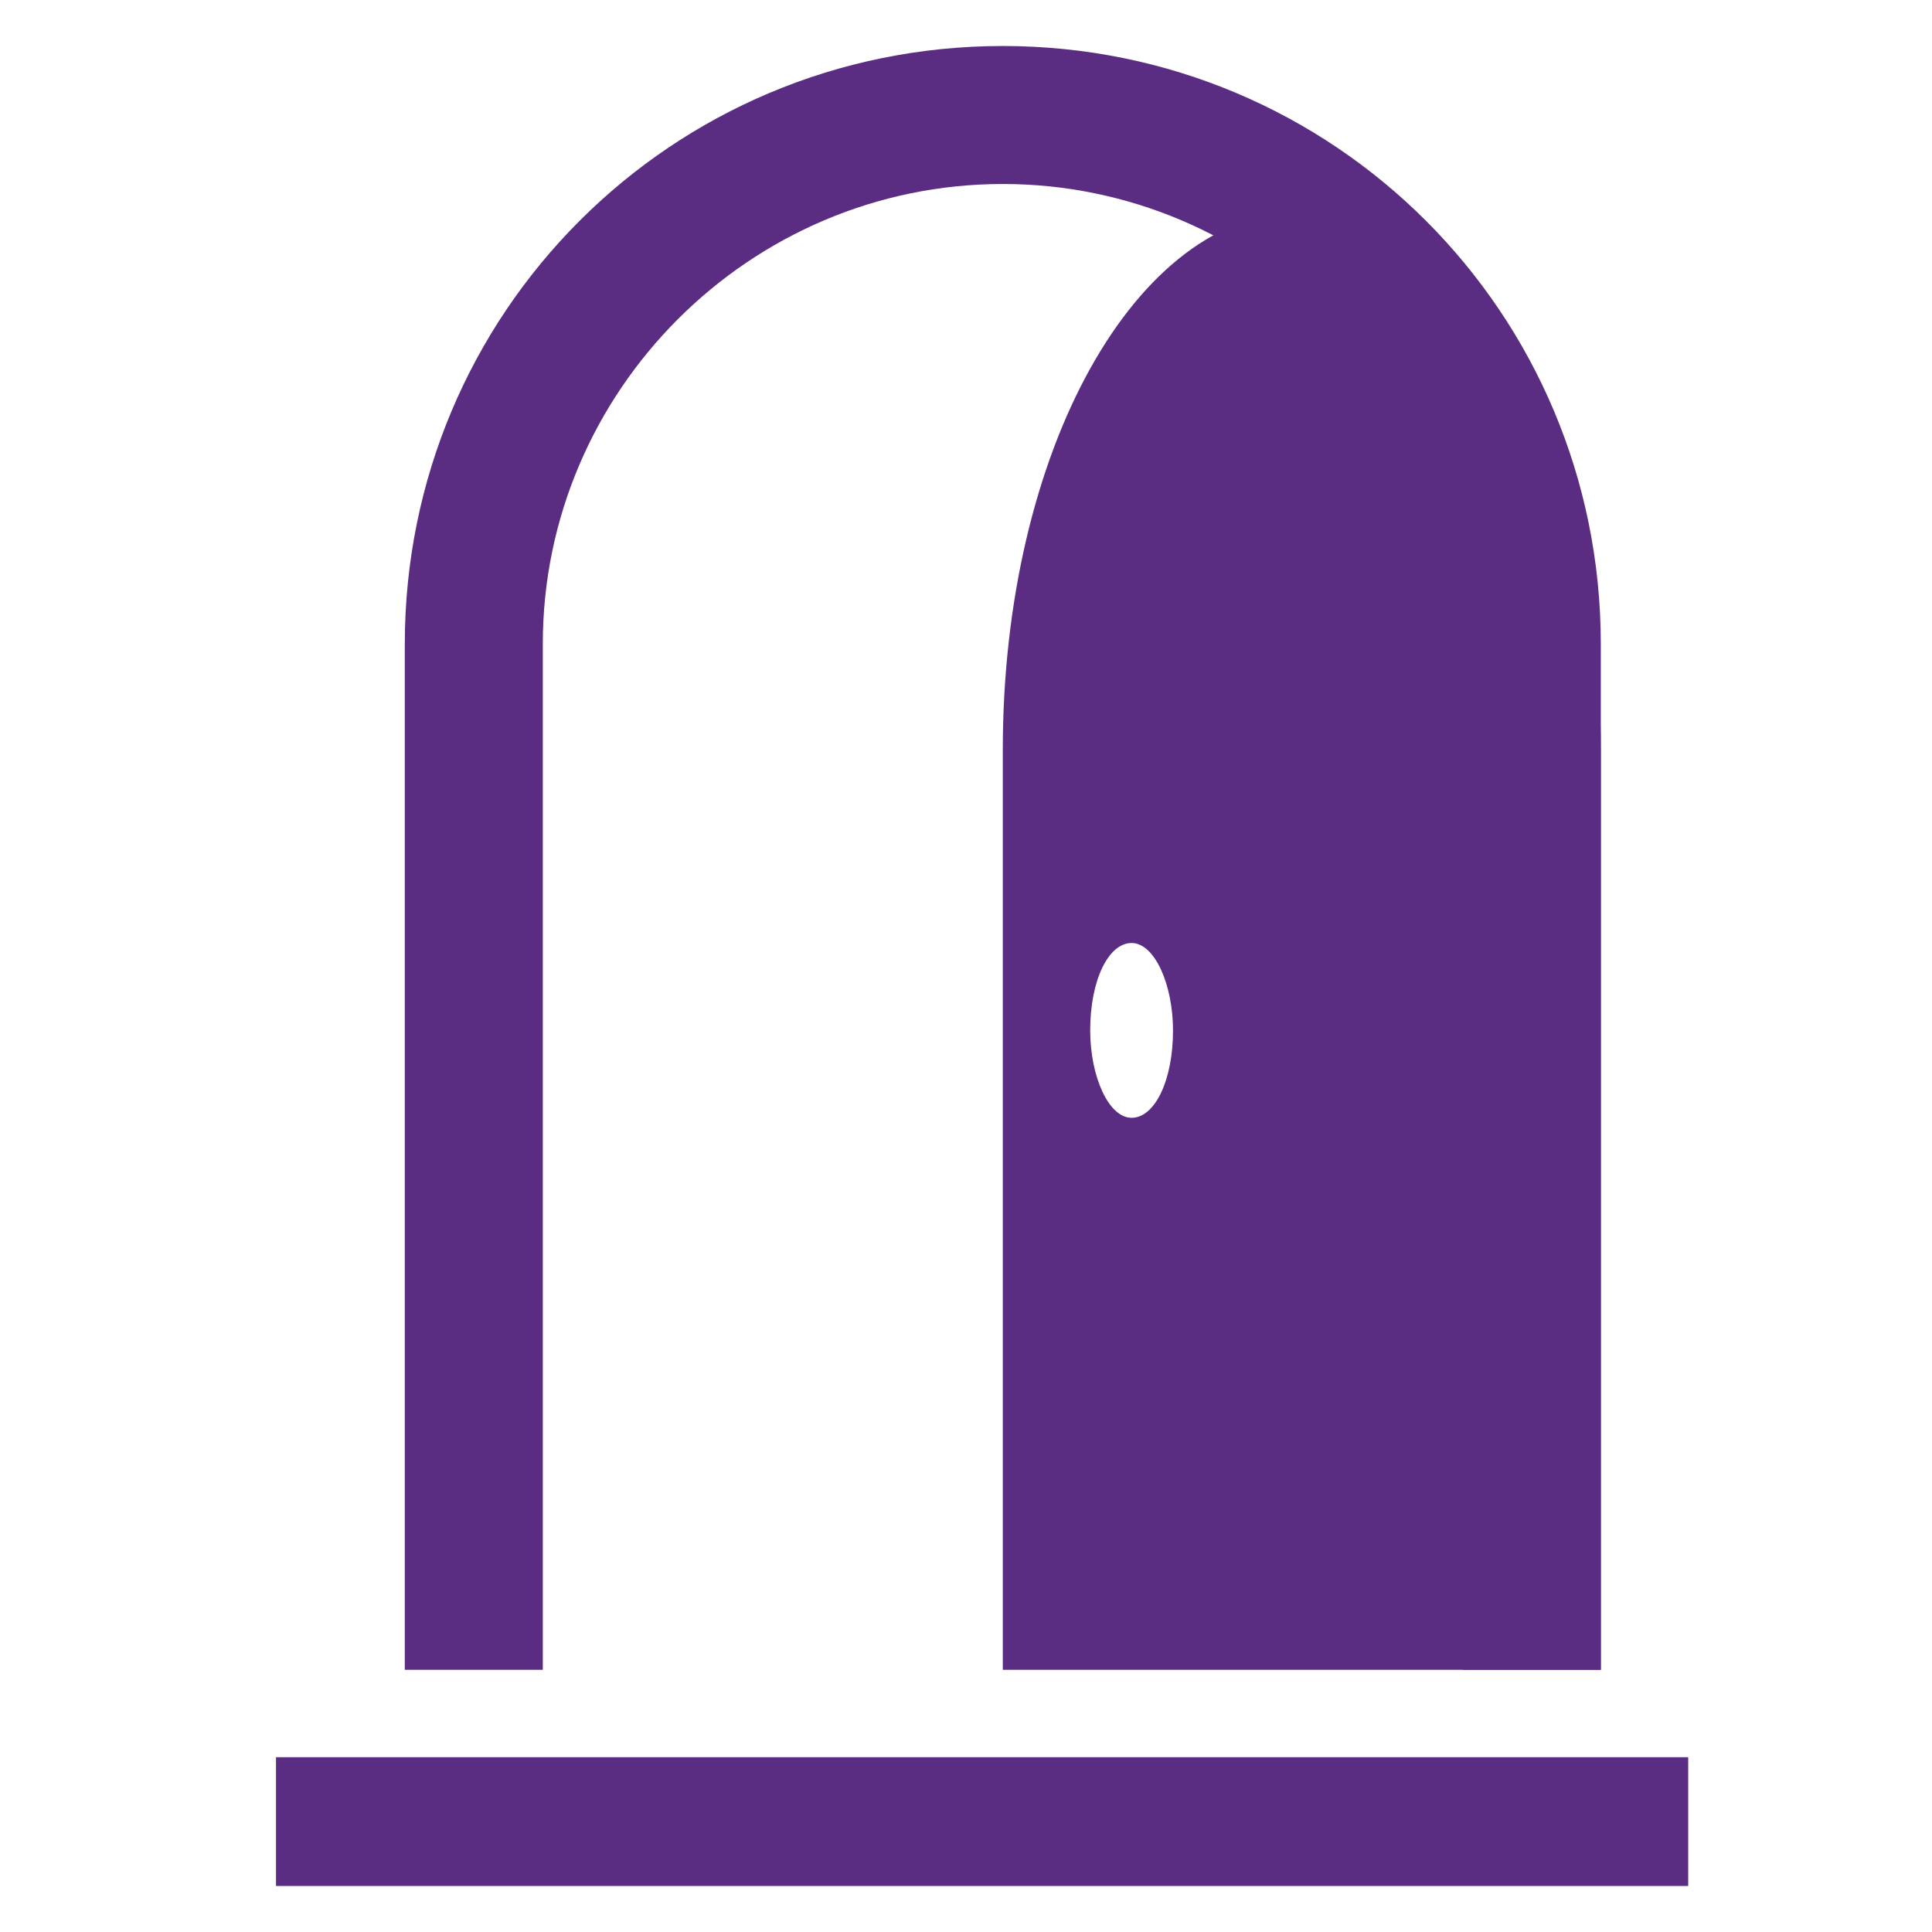 <?xml version="1.0" encoding="UTF-8"?>
<!-- Generator: Adobe Illustrator 27.2.0, SVG Export Plug-In . SVG Version: 6.00 Build 0)  -->
<svg xmlns="http://www.w3.org/2000/svg" xmlns:xlink="http://www.w3.org/1999/xlink" id="Layer_1" x="0px" y="0px" viewBox="0 0 42 42" style="enable-background:new 0 0 42 42;" xml:space="preserve">
<style type="text/css">
	.st0{fill:#5A2D83;}
	.st1{fill-rule:evenodd;clip-rule:evenodd;fill:#5A2D83;}
</style>
<rect x="6" y="38.2" class="st0" width="30.7" height="2.8"></rect>
<path class="st1" d="M21.8,4c5.5,0,10,4.5,10,10v22.3h3V14c0-7.2-5.8-13-13-13s-13,5.8-13,13v22.3h3V14C11.8,8.5,16.3,4,21.8,4z"></path>
<path class="st1" d="M34.8,36.3v-20c0-6.4-2.9-11.7-6.5-11.7s-6.5,5.2-6.5,11.7v20H34.8z M24.6,24.3c0.5,0,0.9-0.8,0.9-1.9  c0-1-0.4-1.9-0.9-1.9c-0.5,0-0.9,0.8-0.9,1.9C23.7,23.4,24.1,24.3,24.6,24.3z"></path>
</svg>
